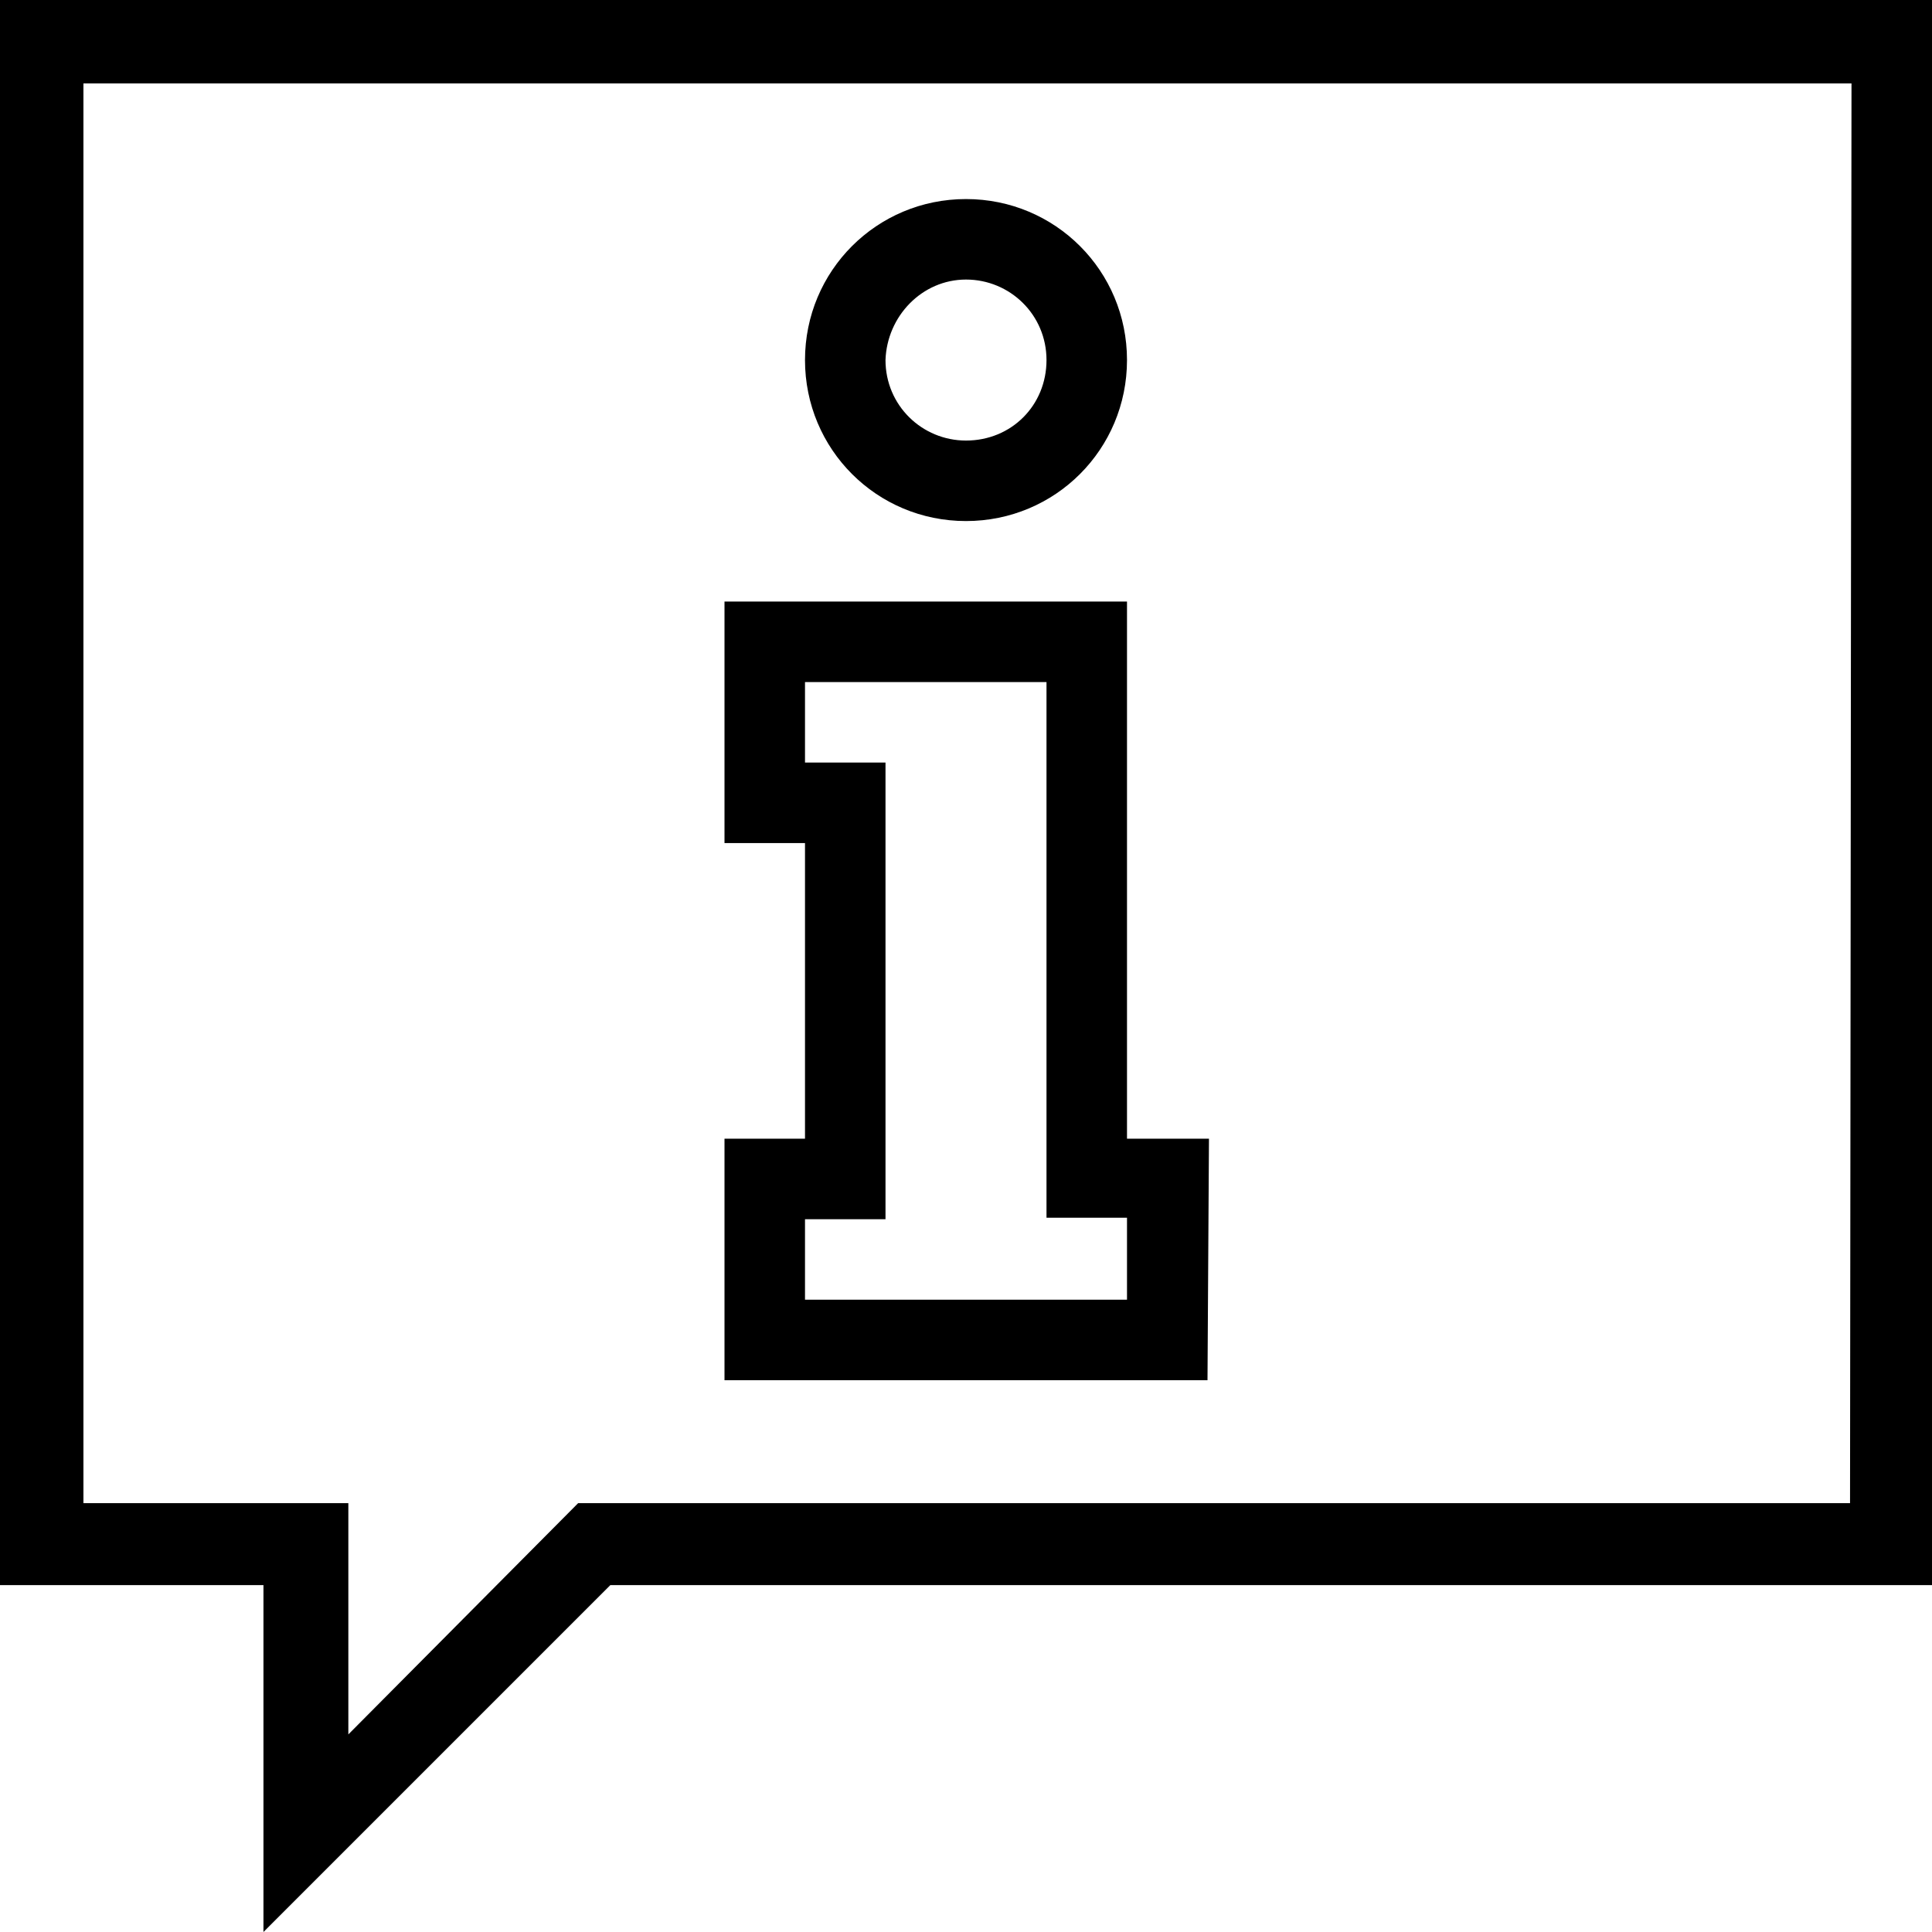<?xml version="1.0" encoding="utf-8"?>
<svg version="1.1" id="Layer_1" xmlns="http://www.w3.org/2000/svg" xmlns:xlink="http://www.w3.org/1999/xlink" x="0px" y="0px"
	 viewBox="0 0 132 132" style="enable-background:new 0 0 132 132;" xml:space="preserve" width="132" height="132">
<style type="text/css">
	.st0{fill:#000000;}
</style>
<title>information</title>
<path class="st0" d="M77,88.8H55v-5.5h5.5V52.1H55v-5.5h16.5v36.6H77V88.8z M82.6,77.8H77V41.1H49.5v16.5H55v20.2h-5.5v16.5h33L82.6,77.8z
	 M66,19.1L66,19.1c3,0,5.5,2.4,5.5,5.5s-2.4,5.5-5.5,5.5c-3,0-5.5-2.4-5.5-5.5c0,0,0,0,0,0C60.6,21.6,63,19.1,66,19.1z M66,35.6
	L66,35.6c6.1,0,11-4.9,11-11s-4.9-11-11-11s-11,4.9-11,11S59.9,35.6,66,35.6z M126.4,102.7H39.5l-15.7,15.8v-15.8H5.7v-97h120.8
	L126.4,102.7z M0,0v108.3h18V132l23.7-23.7H132V0H0z"/>
</svg>

